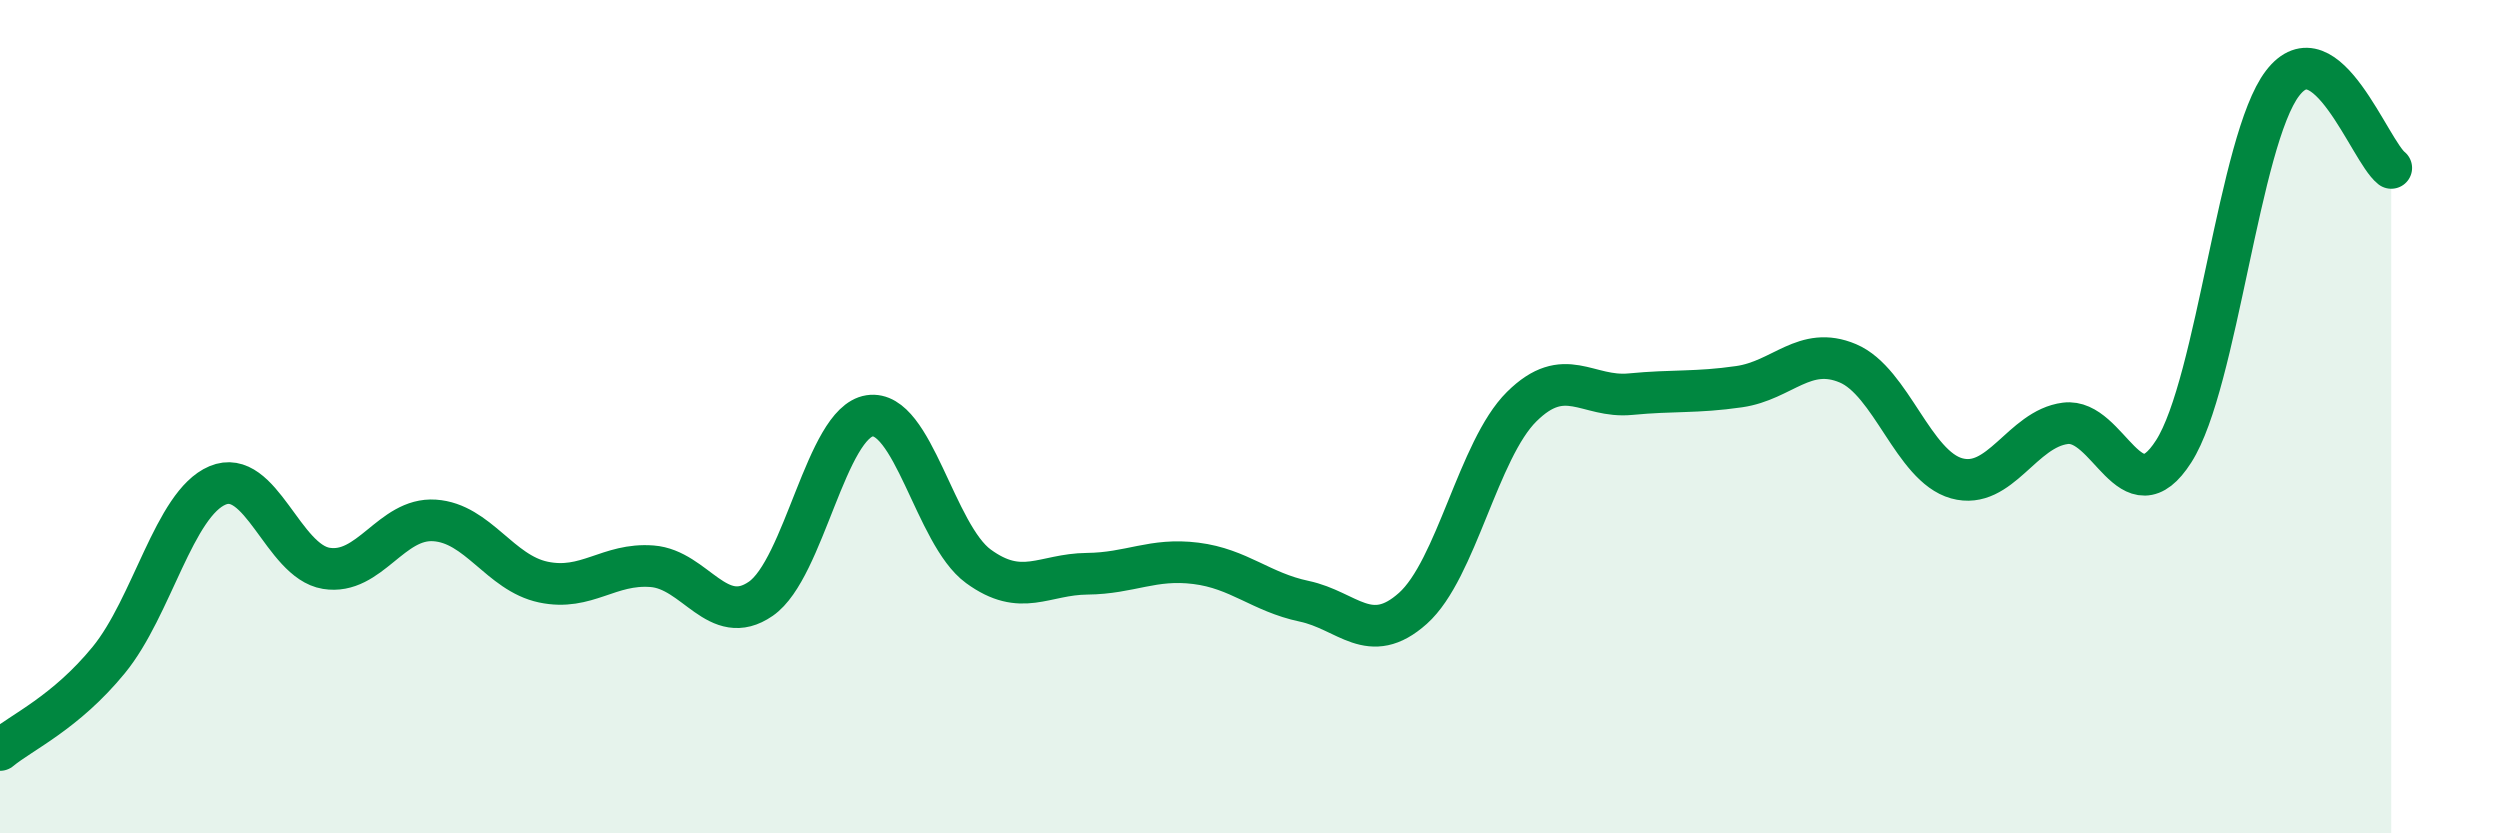 
    <svg width="60" height="20" viewBox="0 0 60 20" xmlns="http://www.w3.org/2000/svg">
      <path
        d="M 0,18 C 0.52,17.57 1.57,17.11 2.61,15.84 C 3.65,14.57 4.18,12.09 5.22,11.65 C 6.26,11.21 6.79,13.47 7.83,13.64 C 8.87,13.81 9.39,12.42 10.43,12.49 C 11.47,12.56 12,13.75 13.04,13.97 C 14.08,14.19 14.61,13.51 15.65,13.59 C 16.69,13.67 17.22,15.09 18.26,14.37 C 19.3,13.65 19.83,10.14 20.87,9.98 C 21.91,9.82 22.44,12.83 23.48,13.59 C 24.52,14.35 25.05,13.78 26.09,13.77 C 27.13,13.76 27.66,13.39 28.7,13.52 C 29.74,13.65 30.26,14.21 31.3,14.43 C 32.34,14.65 32.87,15.53 33.91,14.6 C 34.95,13.67 35.48,10.79 36.52,9.76 C 37.56,8.73 38.09,9.56 39.13,9.46 C 40.17,9.36 40.7,9.43 41.74,9.28 C 42.78,9.13 43.31,8.28 44.35,8.72 C 45.39,9.16 45.92,11.19 46.96,11.48 C 48,11.77 48.53,10.29 49.57,10.16 C 50.61,10.03 51.13,12.46 52.17,10.83 C 53.21,9.2 53.74,3.36 54.78,2 C 55.82,0.64 56.87,3.62 57.39,4.03L57.39 20L0 20Z"
        fill="#008740"
        opacity="0.1"
        stroke-linecap="round"
        stroke-linejoin="round"
      />
      <path
        d="M 0,18 C 0.52,17.57 1.57,17.11 2.61,15.84 C 3.65,14.57 4.18,12.09 5.22,11.65 C 6.26,11.21 6.79,13.47 7.83,13.64 C 8.87,13.81 9.39,12.42 10.43,12.49 C 11.47,12.56 12,13.75 13.04,13.97 C 14.08,14.19 14.61,13.51 15.65,13.59 C 16.69,13.67 17.22,15.09 18.26,14.37 C 19.3,13.65 19.83,10.14 20.87,9.98 C 21.91,9.82 22.44,12.83 23.48,13.59 C 24.52,14.35 25.05,13.78 26.09,13.77 C 27.13,13.76 27.66,13.39 28.7,13.52 C 29.74,13.65 30.26,14.21 31.3,14.43 C 32.34,14.65 32.87,15.53 33.91,14.6 C 34.95,13.67 35.48,10.79 36.52,9.76 C 37.56,8.73 38.09,9.56 39.13,9.46 C 40.17,9.36 40.7,9.43 41.74,9.28 C 42.78,9.13 43.31,8.28 44.35,8.72 C 45.39,9.16 45.92,11.19 46.96,11.48 C 48,11.77 48.53,10.29 49.57,10.16 C 50.61,10.03 51.13,12.46 52.17,10.83 C 53.21,9.2 53.74,3.36 54.78,2 C 55.82,0.64 56.87,3.62 57.39,4.03"
        stroke="#008740"
        stroke-width="1"
        fill="none"
        stroke-linecap="round"
        stroke-linejoin="round"
      />
    </svg>
  
